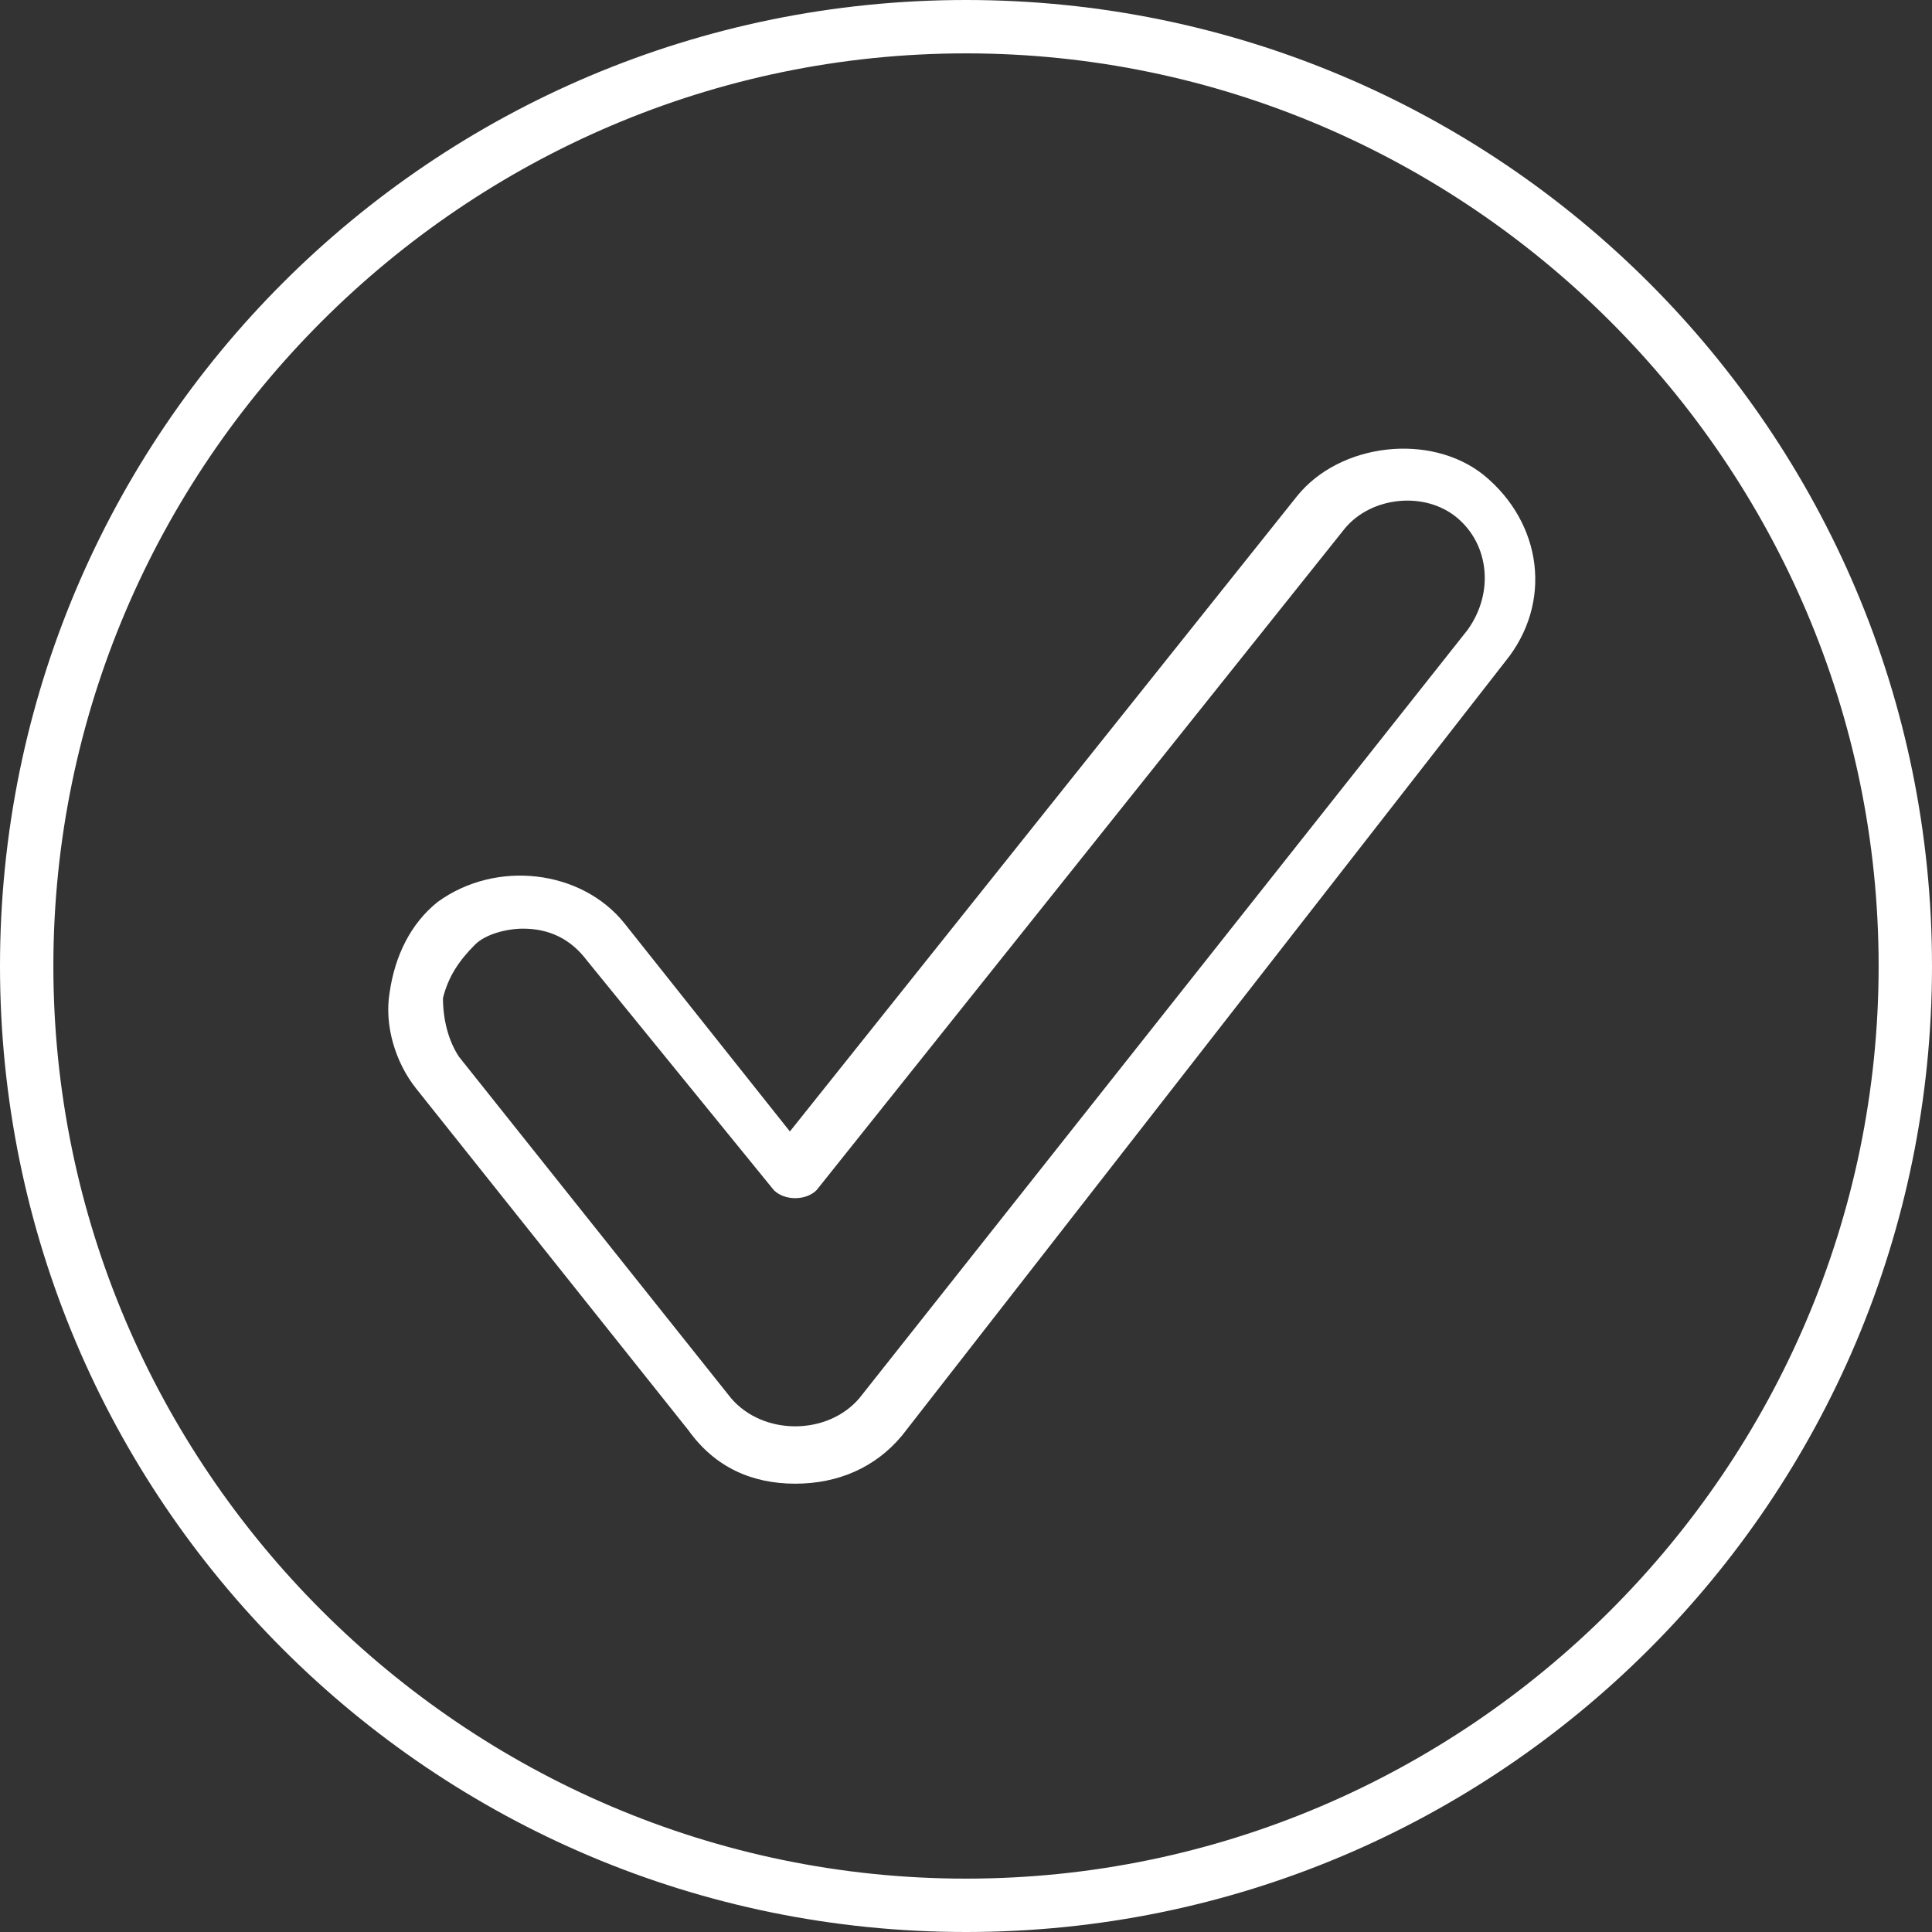 <?xml version="1.0" encoding="UTF-8"?> <svg xmlns="http://www.w3.org/2000/svg" width="64" height="64" viewBox="0 0 64 64" fill="none"><rect x="0" y="0" width="64" height="64" fill="#333333" stroke="none"/> <path d="M32 64C14.32 64 0 49.68 0 32C0 14.32 14.32 0 32 0C49.68 0 64 14.32 64 32C64 49.68 49.68 64 32 64ZM32 1.768C15.381 1.768 1.768 15.381 1.768 32C1.768 48.619 15.381 62.232 32 62.232C48.619 62.232 62.232 48.619 62.232 32C62.232 15.381 48.619 1.768 32 1.768Z" fill="white"></path> <path d="M26.342 49.149C24.928 49.149 23.69 48.619 22.806 47.381L13.79 36.066C13.083 35.182 12.729 33.945 12.906 32.884C13.083 31.647 13.613 30.586 14.497 29.879C16.442 28.464 19.27 28.818 20.685 30.586L26.166 37.481L42.961 16.442C44.376 14.674 47.381 14.321 49.149 15.735C51.094 17.326 51.447 19.978 49.856 21.923L29.878 47.558C28.994 48.619 27.757 49.149 26.342 49.149ZM17.326 30.763C16.795 30.763 16.088 30.939 15.735 31.293C15.204 31.823 14.851 32.354 14.674 33.061C14.674 33.768 14.851 34.475 15.204 35.006L24.221 46.321C25.282 47.558 27.403 47.558 28.464 46.321L48.619 20.862C49.503 19.625 49.326 18.033 48.265 17.149C47.204 16.265 45.436 16.442 44.552 17.503L27.049 39.426C26.696 39.779 25.989 39.779 25.635 39.426L19.447 31.823C18.917 31.116 18.21 30.763 17.326 30.763Z" fill="white"></path> </svg> 